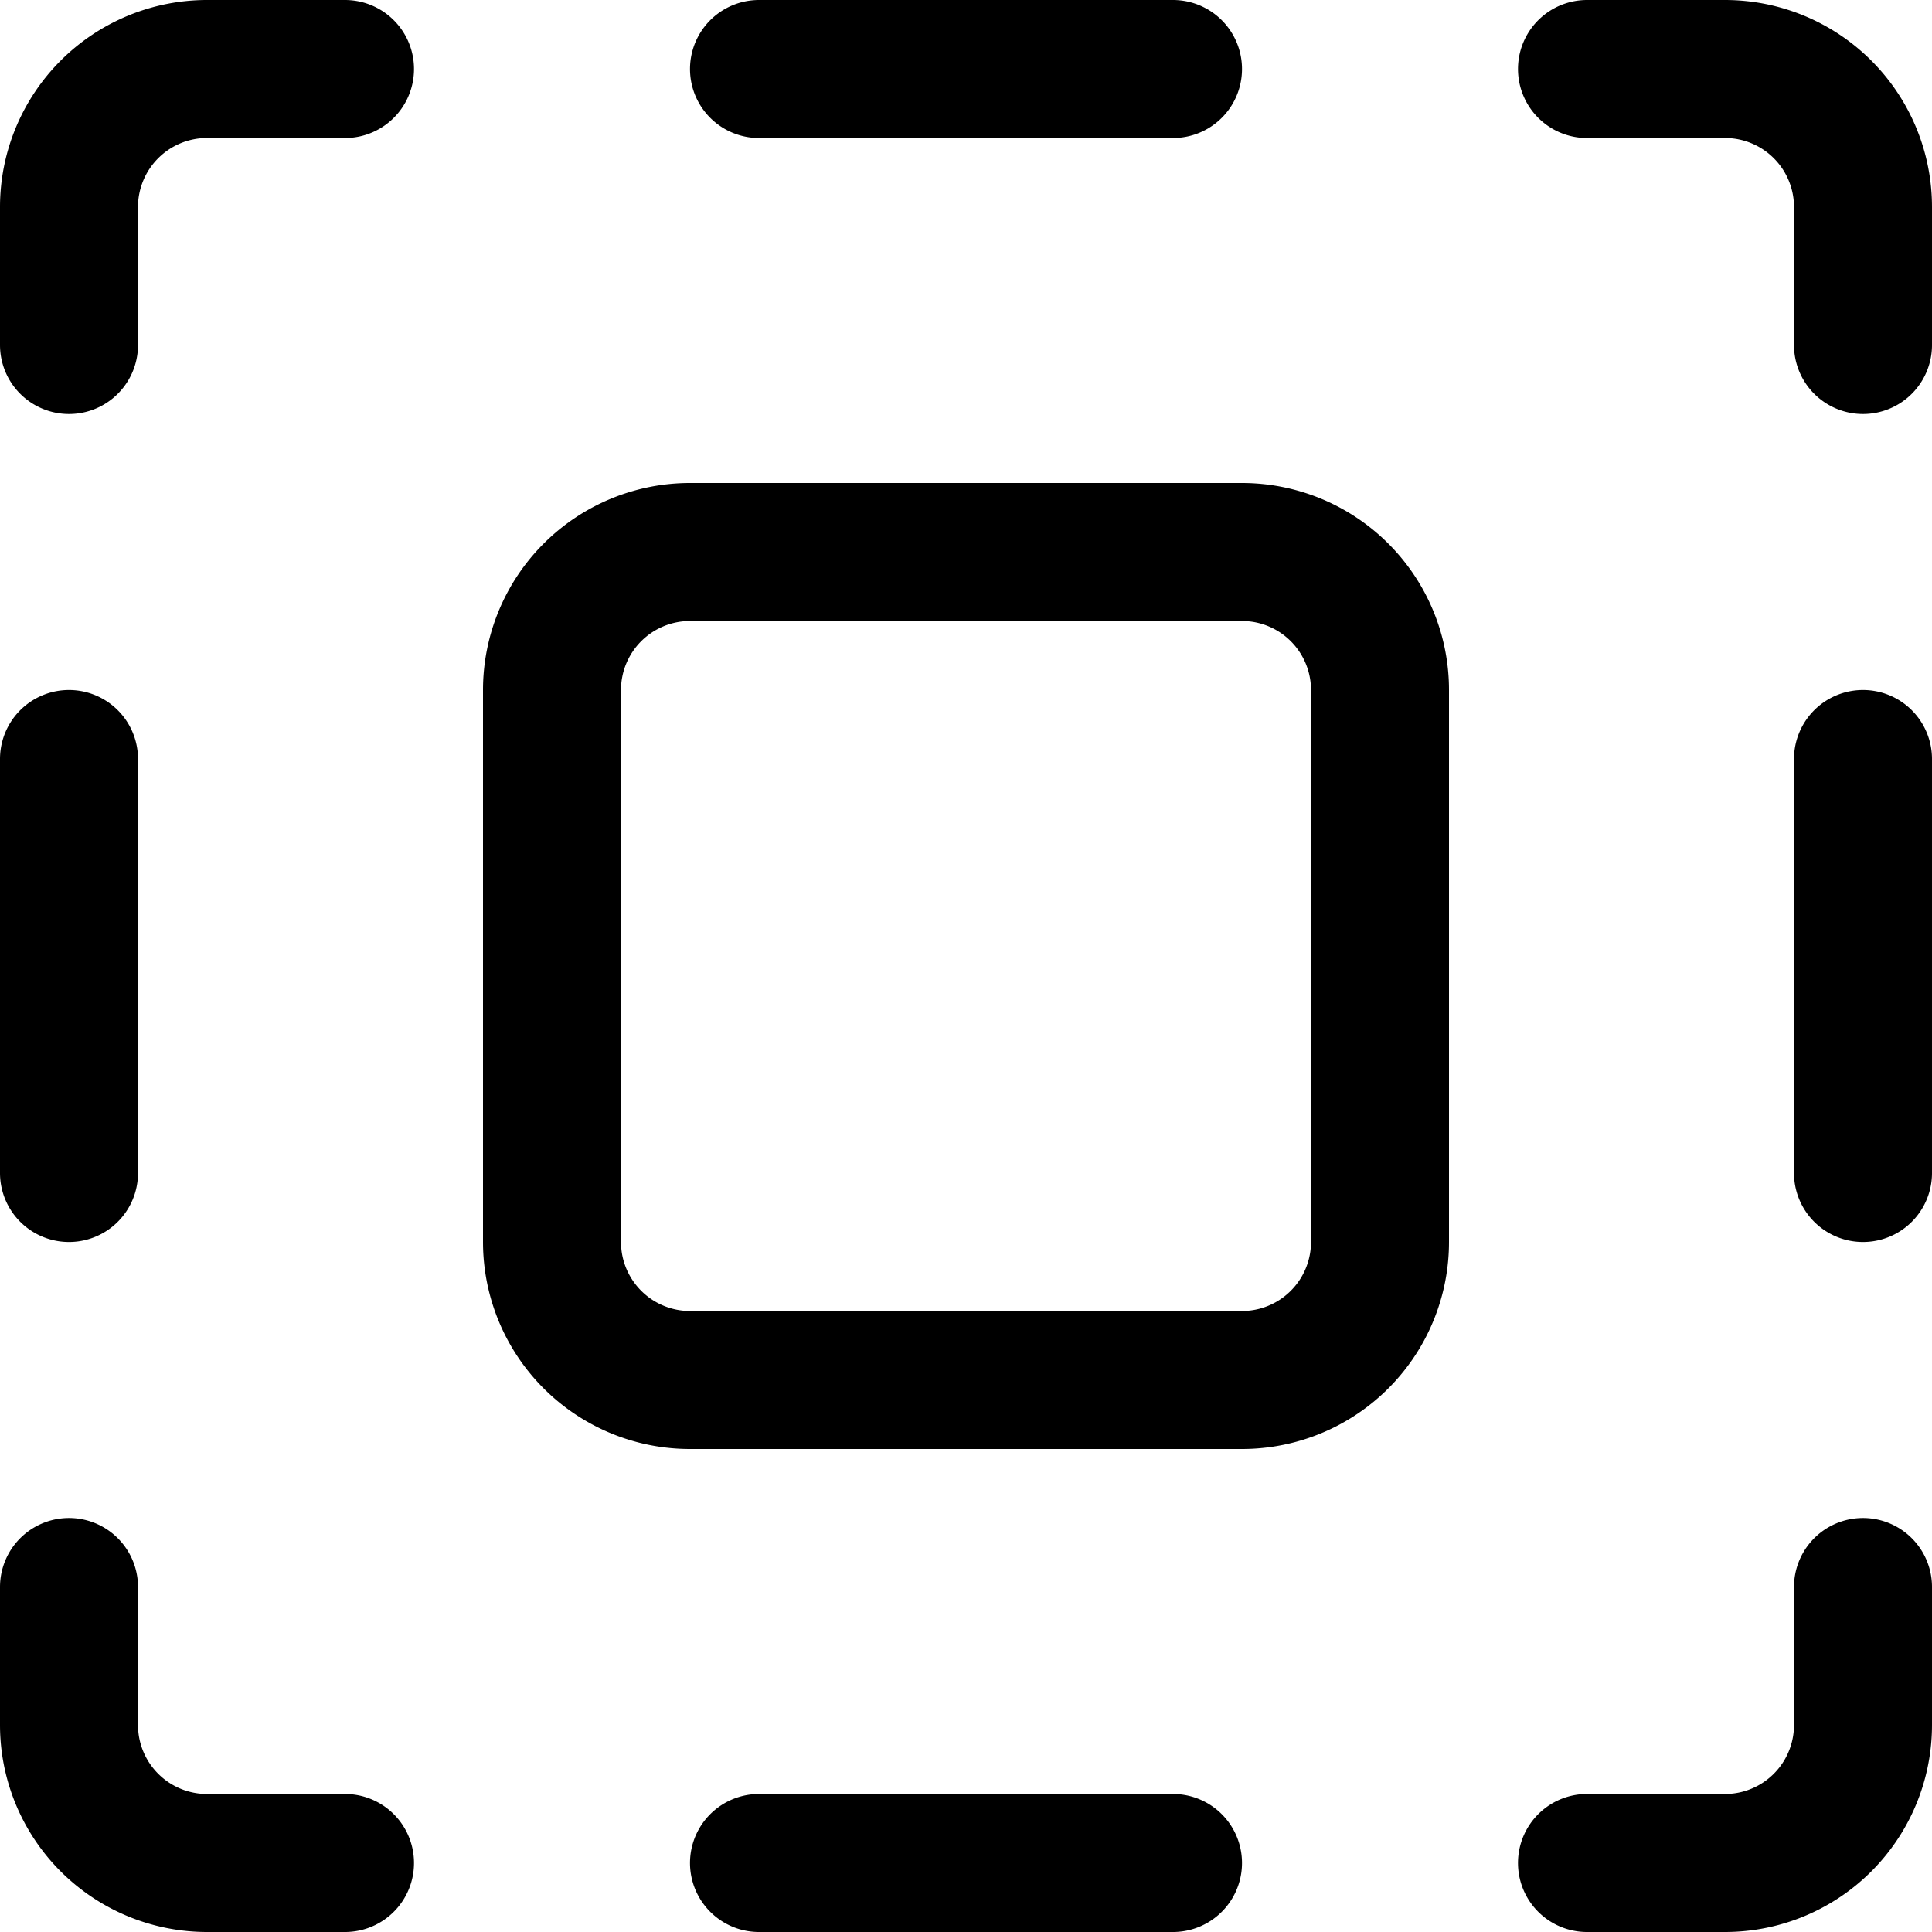 <?xml version="1.0" encoding="utf-8"?>
<!-- Generator: www.svgicons.com -->
<svg xmlns="http://www.w3.org/2000/svg" width="800" height="800" viewBox="0 0 14 14">
<path fill="none" stroke="currentColor" stroke-linecap="round" stroke-linejoin="round" d="M11.5.5h1a1 1 0 0 1 1 1v1m-13 0v-1a1 1 0 0 1 1-1h1m3 0h3m5 5v3m-13-3v3m11 5h1a1 1 0 0 0 1-1v-1m-13 0v1a1 1 0 0 0 1 1h1m3 0h3M9 4H5a1 1 0 0 0-1 1v4a1 1 0 0 0 1 1h4a1 1 0 0 0 1-1V5a1 1 0 0 0-1-1"/>
</svg>